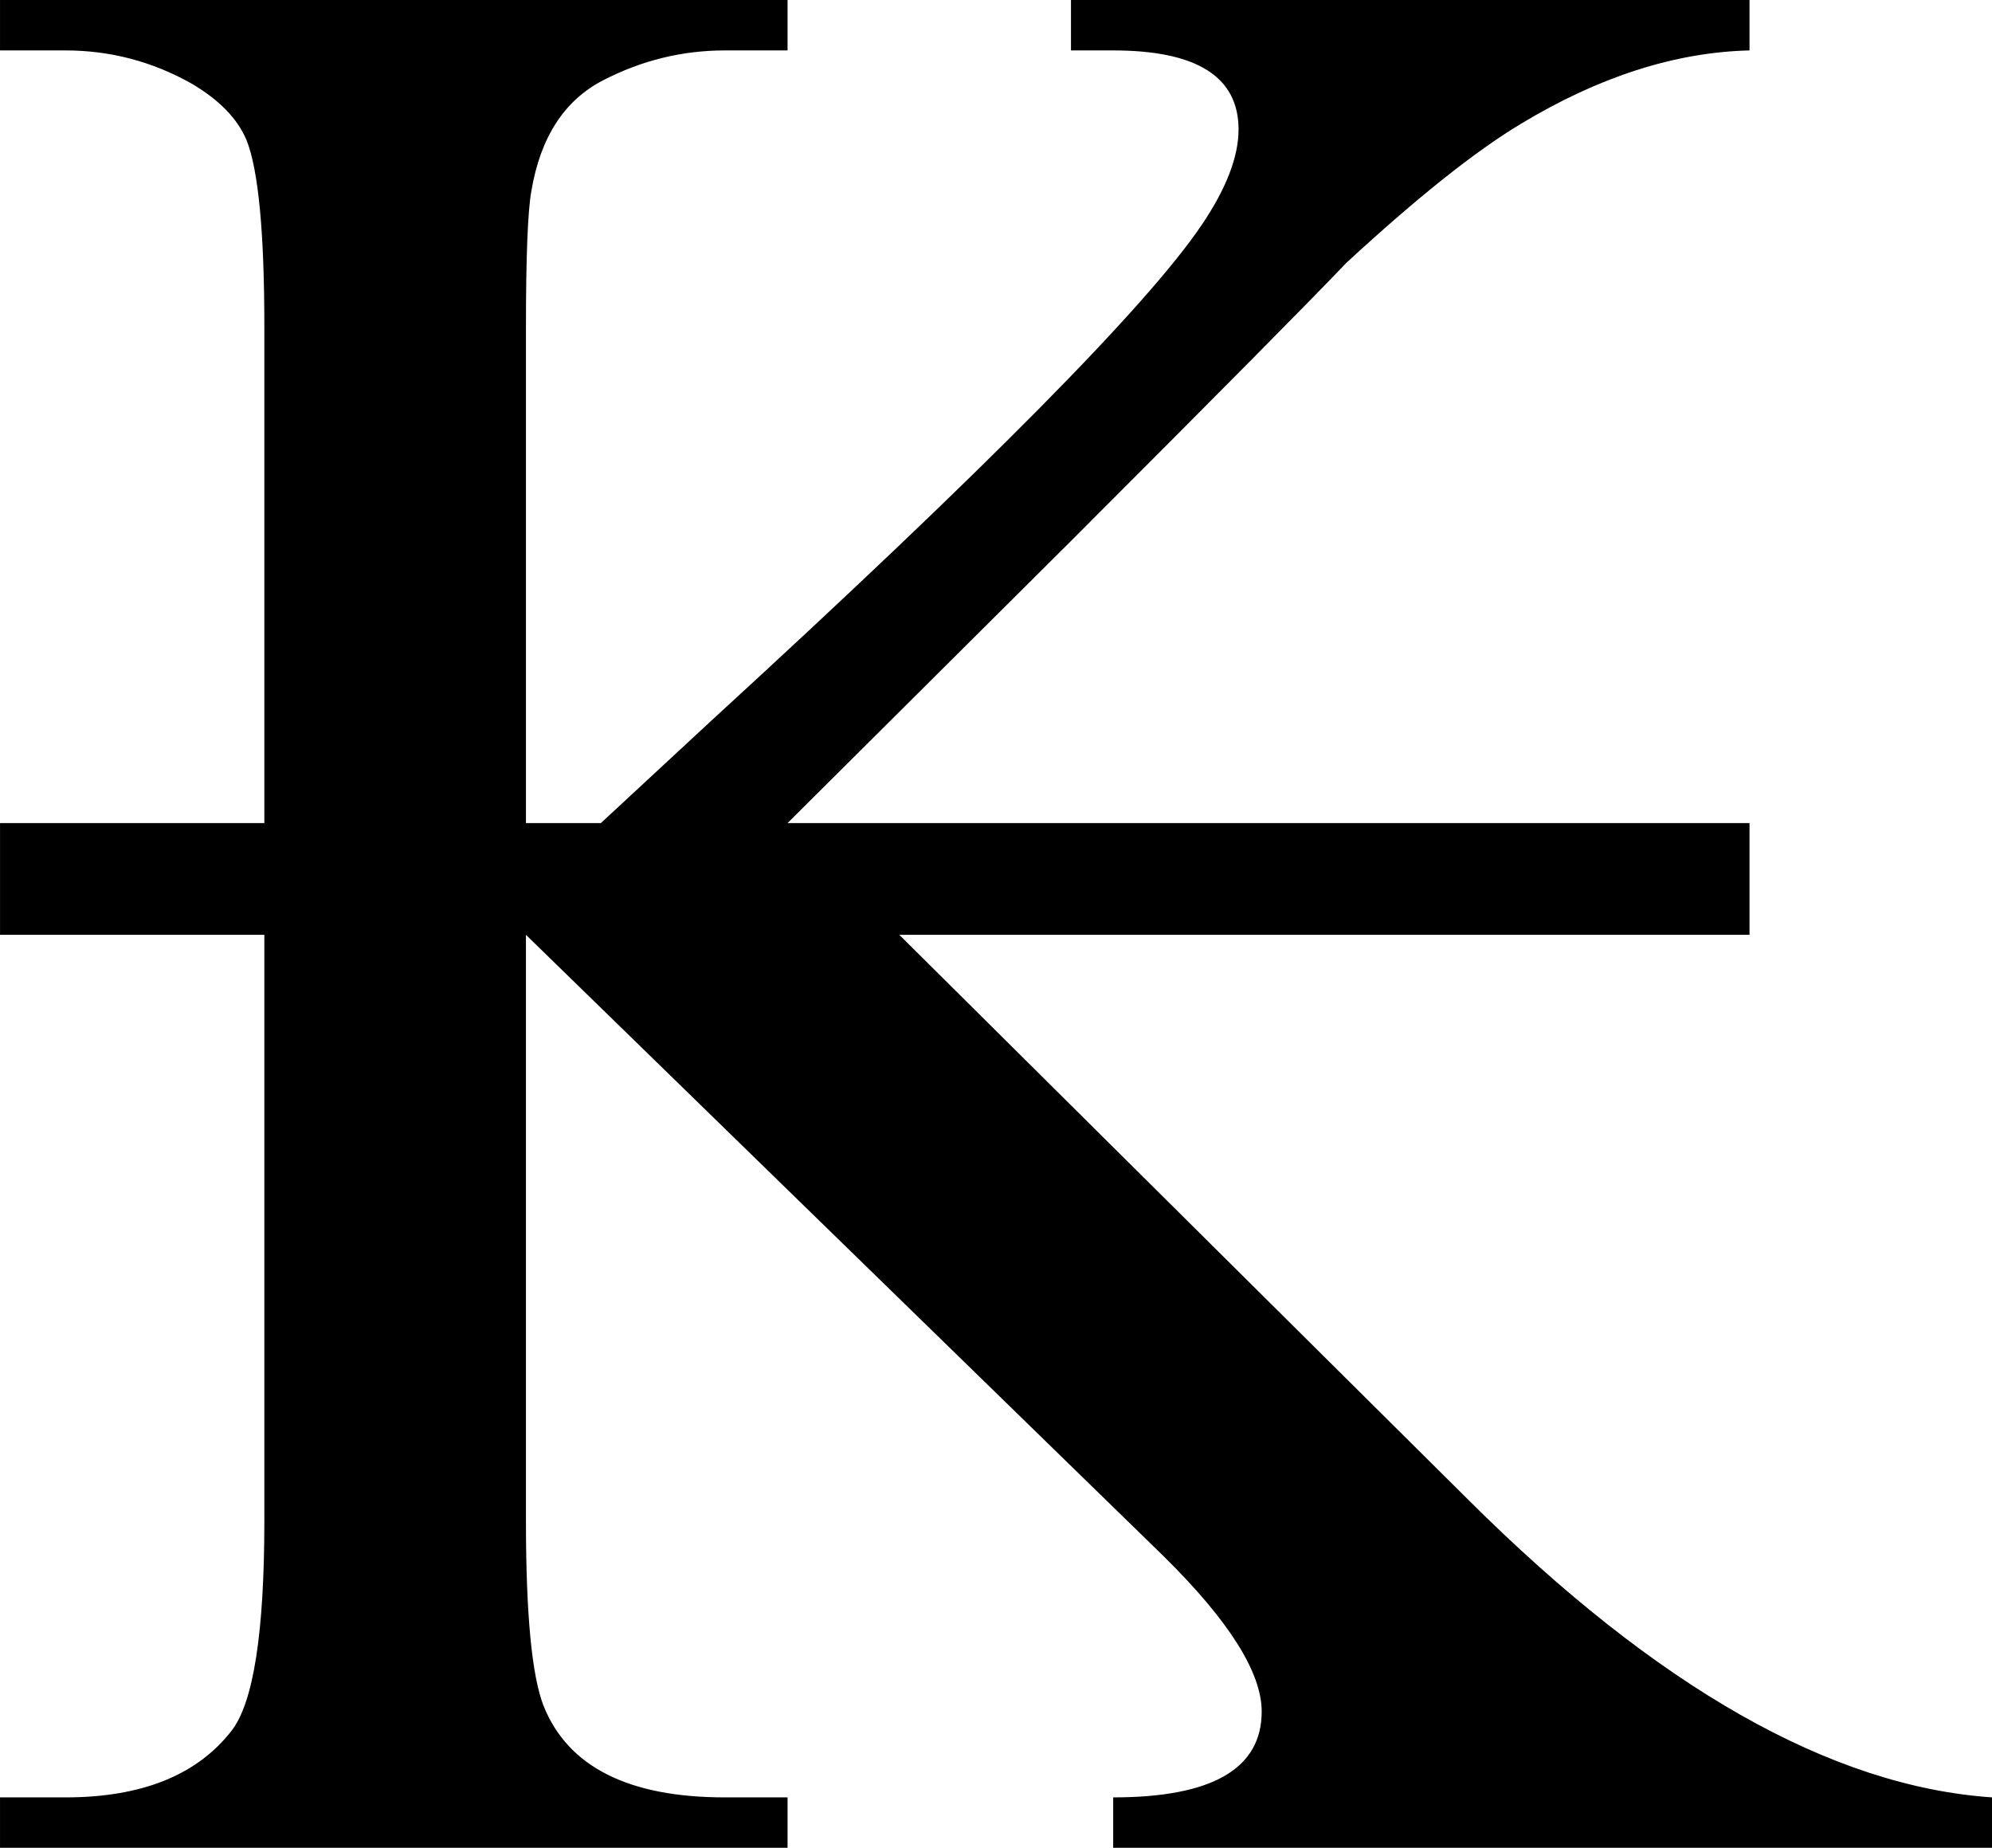 <?xml version="1.0" encoding="UTF-8" standalone="no"?>
<!-- Created with Inkscape (http://www.inkscape.org/) -->

<svg
   xmlns:dc="http://purl.org/dc/elements/1.1/"
   xmlns:cc="http://creativecommons.org/ns#"
   xmlns:rdf="http://www.w3.org/1999/02/22-rdf-syntax-ns#"
   xmlns:svg="http://www.w3.org/2000/svg"
   xmlns="http://www.w3.org/2000/svg"
   xmlns:sodipodi="http://sodipodi.sourceforge.net/DTD/sodipodi-0.dtd"
   xmlns:inkscape="http://www.inkscape.org/namespaces/inkscape"
   width="142.773"
   height="132.422"
   viewBox="0 0 142.773 132.422"
   id="svg3372"
   version="1.1"
   inkscape:version="0.48.5 r10040"
   sodipodi:docname="для изображения без линий.svg">
  <defs
     id="defs3374" />
  <sodipodi:namedview
     id="base"
     pagecolor="#ffffff"
     bordercolor="#666666"
     borderopacity="1.0"
     inkscape:pageopacity="0.0"
     inkscape:pageshadow="2"
     inkscape:zoom="2.61"
     inkscape:cx="79.581525"
     inkscape:cy="52.19409"
     inkscape:document-units="px"
     inkscape:current-layer="layer3"
     showgrid="false"
     showguides="true"
     inkscape:guide-bbox="true"
     inkscape:snap-intersection-paths="true"
     inkscape:object-nodes="true"
     units="px"
     inkscape:snap-to-guides="true"
     inkscape:window-width="1400"
     inkscape:window-height="1003"
     inkscape:window-x="-4"
     inkscape:window-y="-4"
     inkscape:window-maximized="1"
     inkscape:snap-bbox="false"
     inkscape:object-paths="false"
     inkscape:snap-center="true"
     inkscape:snap-object-midpoints="false"
     inkscape:snap-text-baseline="true"
     fit-margin-top="0"
     fit-margin-left="0"
     fit-margin-right="0"
     fit-margin-bottom="0">
    <inkscape:grid
       type="xygrid"
       id="grid4557"
       empspacing="5"
       visible="true"
       enabled="true"
       snapvisiblegridlinesonly="true"
       originx="-156.055px"
       originy="-90px" />
  </sodipodi:namedview>
  <g
     inkscape:groupmode="layer"
     id="layer3"
     inkscape:label="Text letter"
     style="display:inline"
     transform="translate(-156.055,-77.578)">
    <g
       style="font-size:80px;font-style:normal;font-weight:normal;text-align:center;line-height:125%;letter-spacing:0px;word-spacing:0px;text-anchor:middle;fill:#000000;fill-opacity:1;stroke:none;display:inline;font-family:Universalia;-inkscape-font-specification:Universalia"
       id="text3393">
      <path
         d="m 298.828,210 -62.988,0 0,-3.613 c 7.096,0 10.644,-2.051 10.645,-6.152 -9e-5,-2.799 -2.344,-6.51 -7.031,-11.133 l -45.703,-44.531 0,41.992 c -4e-5,6.706 0.423,11.133 1.27,13.281 1.758,4.362 6.087,6.543 12.988,6.543 l 4.492,0 0,3.613 -56.445,0 0,-3.613 4.688,0 c 5.469,0 9.44,-1.595 11.914,-4.785 1.562,-2.018 2.344,-7.031 2.344,-15.039 l 0,-41.992 -18.945,0 0,-8.008 18.945,0 0,-35.547 c -2e-5,-6.771 -0.423,-11.23 -1.27,-13.379 -0.651,-1.562 -1.986,-2.93 -4.004,-4.102 -2.799,-1.562 -5.794,-2.344 -8.984,-2.344 l -4.688,0 0,-3.613 56.445,0 0,3.613 -4.492,0 c -3.06,1.29e-4 -5.973,0.716 -8.74,2.148 -2.767,1.432 -4.476,4.069 -5.127,7.91 -0.26,1.432 -0.391,4.688 -0.391,9.766 l 0,35.547 5.371,0 8.008,-7.422 c 19.466,-17.838 31.152,-29.655 35.059,-35.449 1.758,-2.604 2.637,-4.883 2.637,-6.836 -1e-4,-3.776 -2.995,-5.664 -8.984,-5.664 l -3.027,0 0,-3.613 48.633,0 0,3.613 c -5.339,0.13 -10.807,1.888 -16.406,5.273 -3.255,1.953 -7.422,5.274 -12.5,9.961 -2.604,2.734 -9.212,9.408 -19.824,20.02 l -20.215,20.117 68.945,0 0,8.008 -60.938,0 40.82,40.527 c 13.476,13.411 25.976,20.508 37.5,21.289 z"
         style="font-size:200px;font-variant:normal;font-stretch:normal;word-spacing:-70px;font-family:Times New Roman;-inkscape-font-specification:Times New Roman"
         id="path2986"
         inkscape:connector-curvature="0" />
    </g>
  </g>
</svg>
